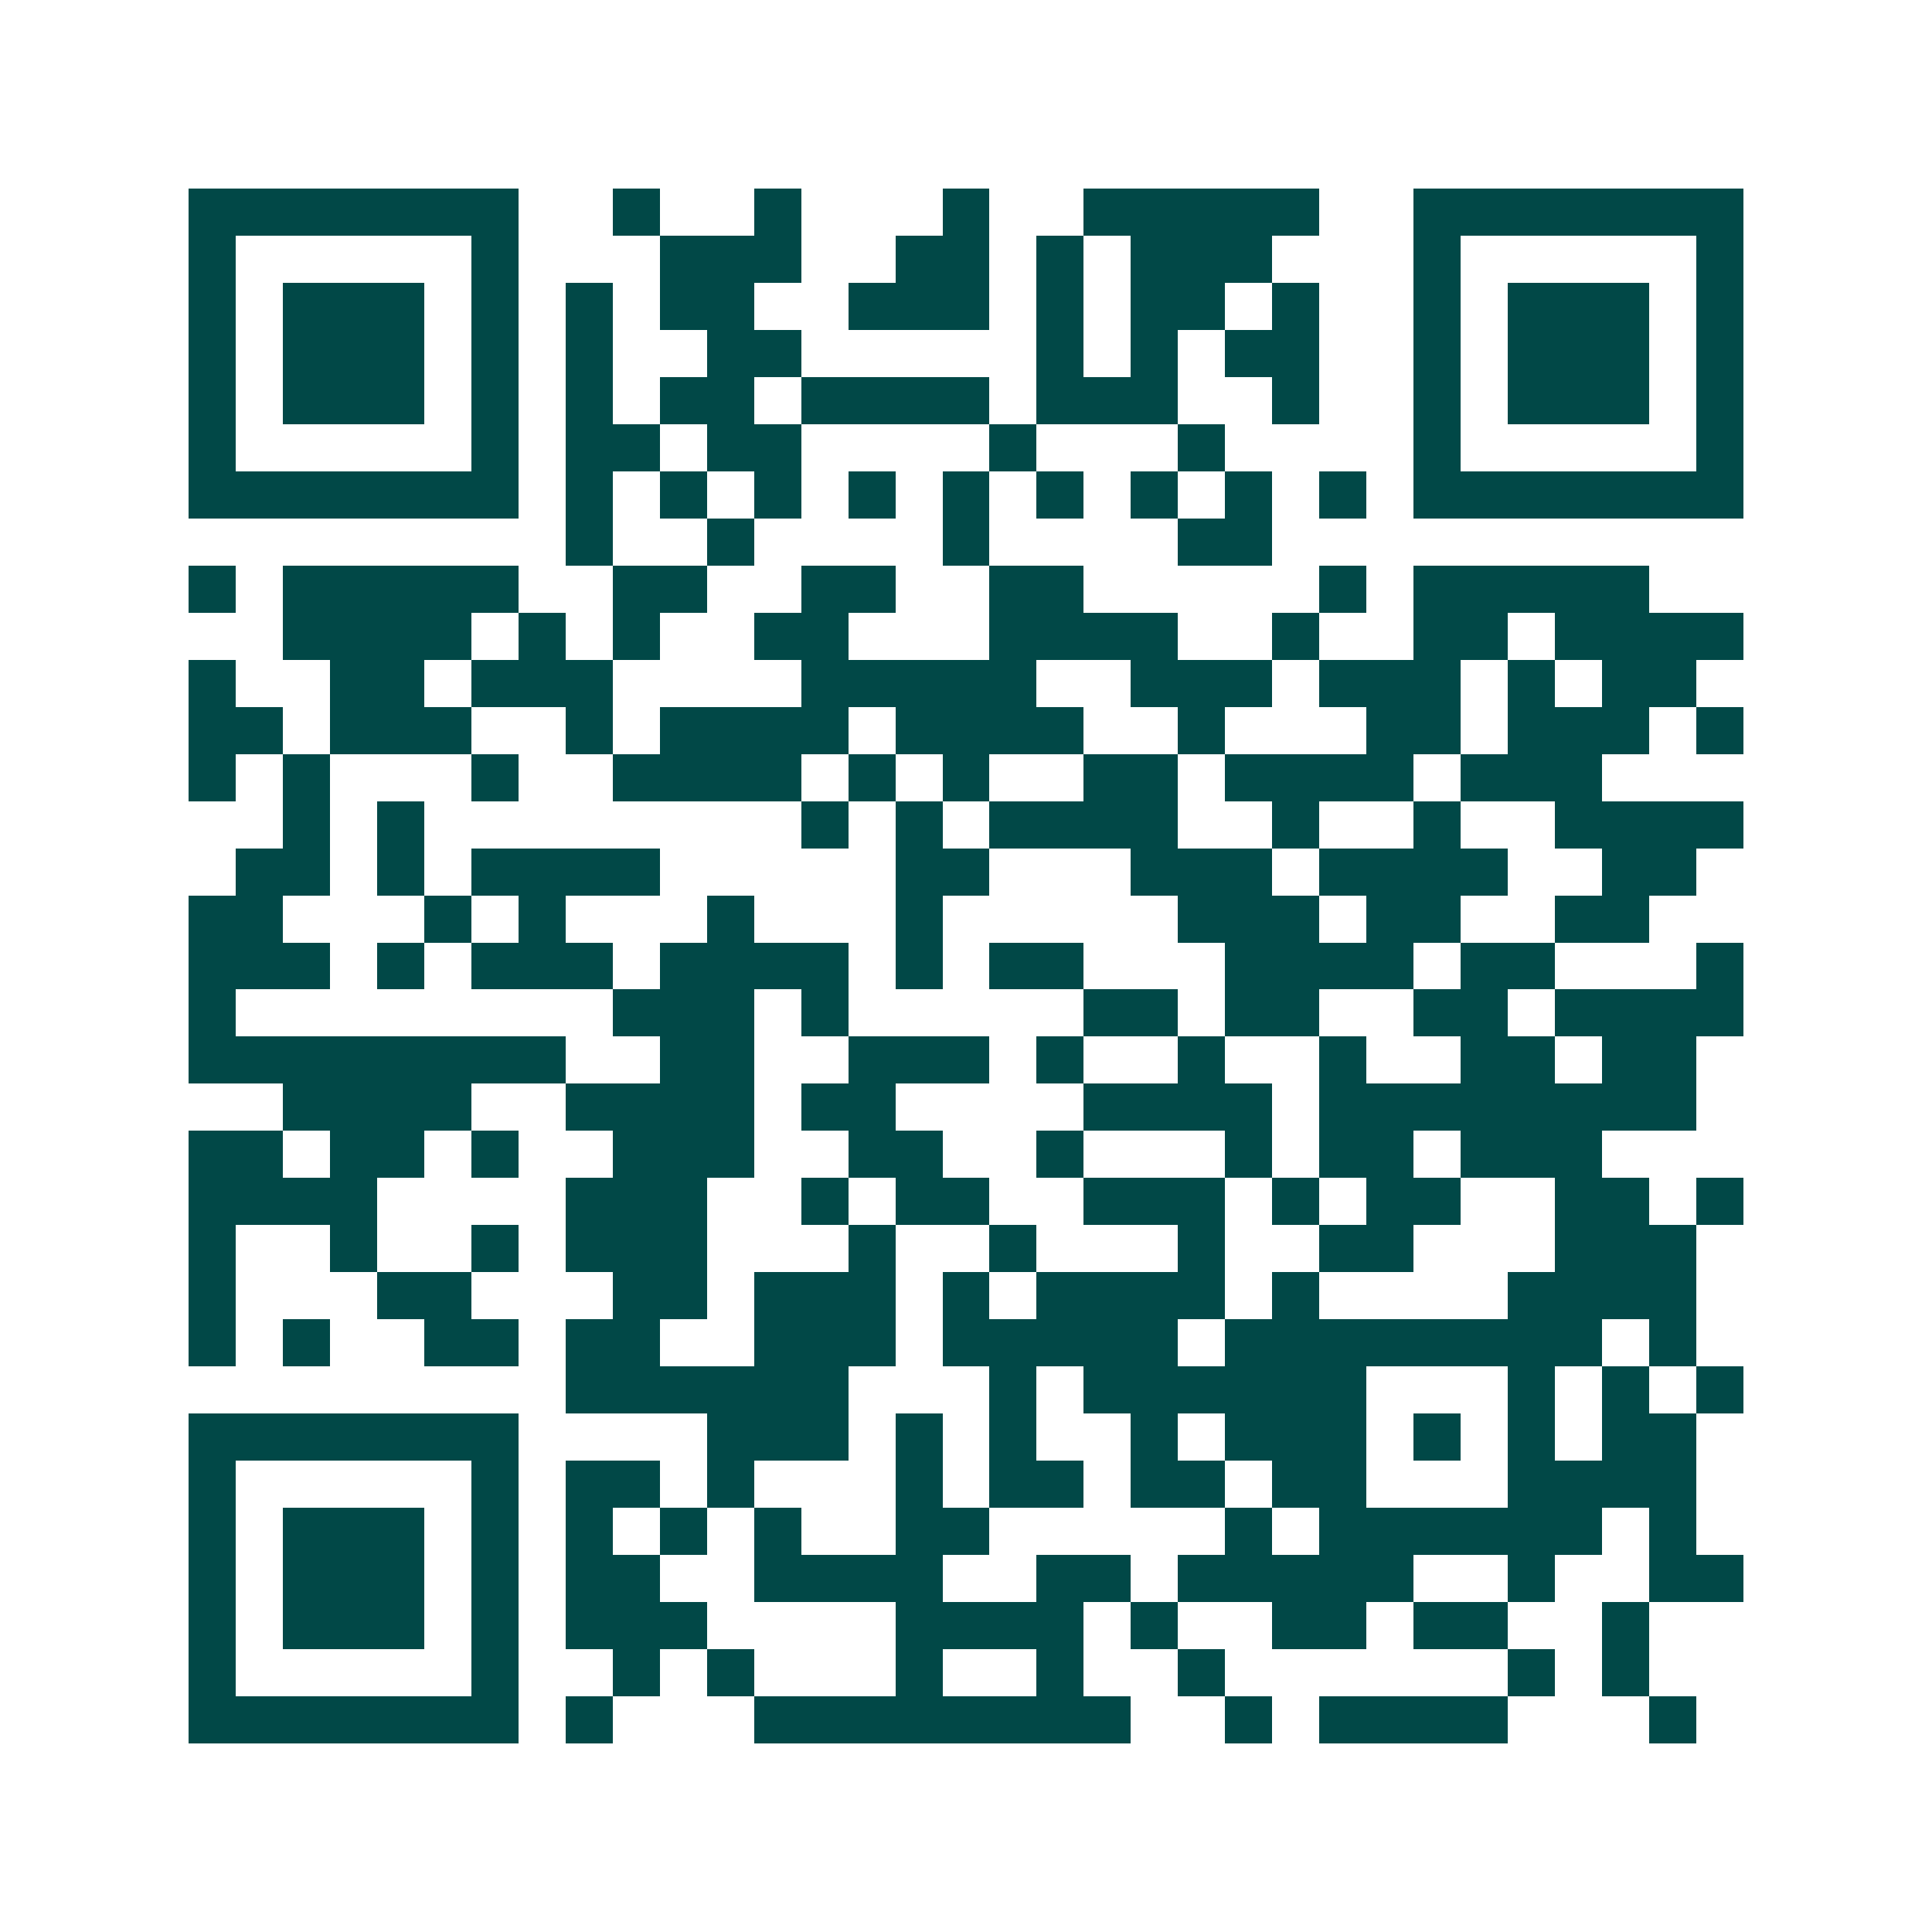 <svg xmlns="http://www.w3.org/2000/svg" width="200" height="200" viewBox="0 0 41 41" shape-rendering="crispEdges"><path fill="#ffffff" d="M0 0h41v41H0z"/><path stroke="#014847" d="M4 4.5h7m2 0h1m2 0h1m3 0h1m2 0h5m2 0h7M4 5.5h1m5 0h1m3 0h3m2 0h2m1 0h1m1 0h3m3 0h1m5 0h1M4 6.5h1m1 0h3m1 0h1m1 0h1m1 0h2m2 0h3m1 0h1m1 0h2m1 0h1m2 0h1m1 0h3m1 0h1M4 7.5h1m1 0h3m1 0h1m1 0h1m2 0h2m5 0h1m1 0h1m1 0h2m2 0h1m1 0h3m1 0h1M4 8.5h1m1 0h3m1 0h1m1 0h1m1 0h2m1 0h4m1 0h3m2 0h1m2 0h1m1 0h3m1 0h1M4 9.5h1m5 0h1m1 0h2m1 0h2m4 0h1m3 0h1m4 0h1m5 0h1M4 10.5h7m1 0h1m1 0h1m1 0h1m1 0h1m1 0h1m1 0h1m1 0h1m1 0h1m1 0h1m1 0h7M12 11.5h1m2 0h1m4 0h1m4 0h2M4 12.5h1m1 0h5m2 0h2m2 0h2m2 0h2m5 0h1m1 0h5M6 13.5h4m1 0h1m1 0h1m2 0h2m3 0h4m2 0h1m2 0h2m1 0h4M4 14.5h1m2 0h2m1 0h3m4 0h5m2 0h3m1 0h3m1 0h1m1 0h2M4 15.5h2m1 0h3m2 0h1m1 0h4m1 0h4m2 0h1m3 0h2m1 0h3m1 0h1M4 16.5h1m1 0h1m3 0h1m2 0h4m1 0h1m1 0h1m2 0h2m1 0h4m1 0h3M6 17.5h1m1 0h1m8 0h1m1 0h1m1 0h4m2 0h1m2 0h1m2 0h4M5 18.5h2m1 0h1m1 0h4m5 0h2m3 0h3m1 0h4m2 0h2M4 19.5h2m3 0h1m1 0h1m3 0h1m3 0h1m5 0h3m1 0h2m2 0h2M4 20.5h3m1 0h1m1 0h3m1 0h4m1 0h1m1 0h2m3 0h4m1 0h2m3 0h1M4 21.5h1m8 0h3m1 0h1m5 0h2m1 0h2m2 0h2m1 0h4M4 22.5h8m2 0h2m2 0h3m1 0h1m2 0h1m2 0h1m2 0h2m1 0h2M6 23.5h4m2 0h4m1 0h2m4 0h4m1 0h8M4 24.5h2m1 0h2m1 0h1m2 0h3m2 0h2m2 0h1m3 0h1m1 0h2m1 0h3M4 25.5h4m4 0h3m2 0h1m1 0h2m2 0h3m1 0h1m1 0h2m2 0h2m1 0h1M4 26.5h1m2 0h1m2 0h1m1 0h3m3 0h1m2 0h1m3 0h1m2 0h2m3 0h3M4 27.5h1m3 0h2m3 0h2m1 0h3m1 0h1m1 0h4m1 0h1m4 0h4M4 28.5h1m1 0h1m2 0h2m1 0h2m2 0h3m1 0h5m1 0h8m1 0h1M12 29.5h6m3 0h1m1 0h6m3 0h1m1 0h1m1 0h1M4 30.5h7m4 0h3m1 0h1m1 0h1m2 0h1m1 0h3m1 0h1m1 0h1m1 0h2M4 31.5h1m5 0h1m1 0h2m1 0h1m3 0h1m1 0h2m1 0h2m1 0h2m3 0h4M4 32.5h1m1 0h3m1 0h1m1 0h1m1 0h1m1 0h1m2 0h2m5 0h1m1 0h6m1 0h1M4 33.5h1m1 0h3m1 0h1m1 0h2m2 0h4m2 0h2m1 0h5m2 0h1m2 0h2M4 34.5h1m1 0h3m1 0h1m1 0h3m4 0h4m1 0h1m2 0h2m1 0h2m2 0h1M4 35.5h1m5 0h1m2 0h1m1 0h1m3 0h1m2 0h1m2 0h1m6 0h1m1 0h1M4 36.5h7m1 0h1m3 0h8m2 0h1m1 0h4m3 0h1"/></svg>
